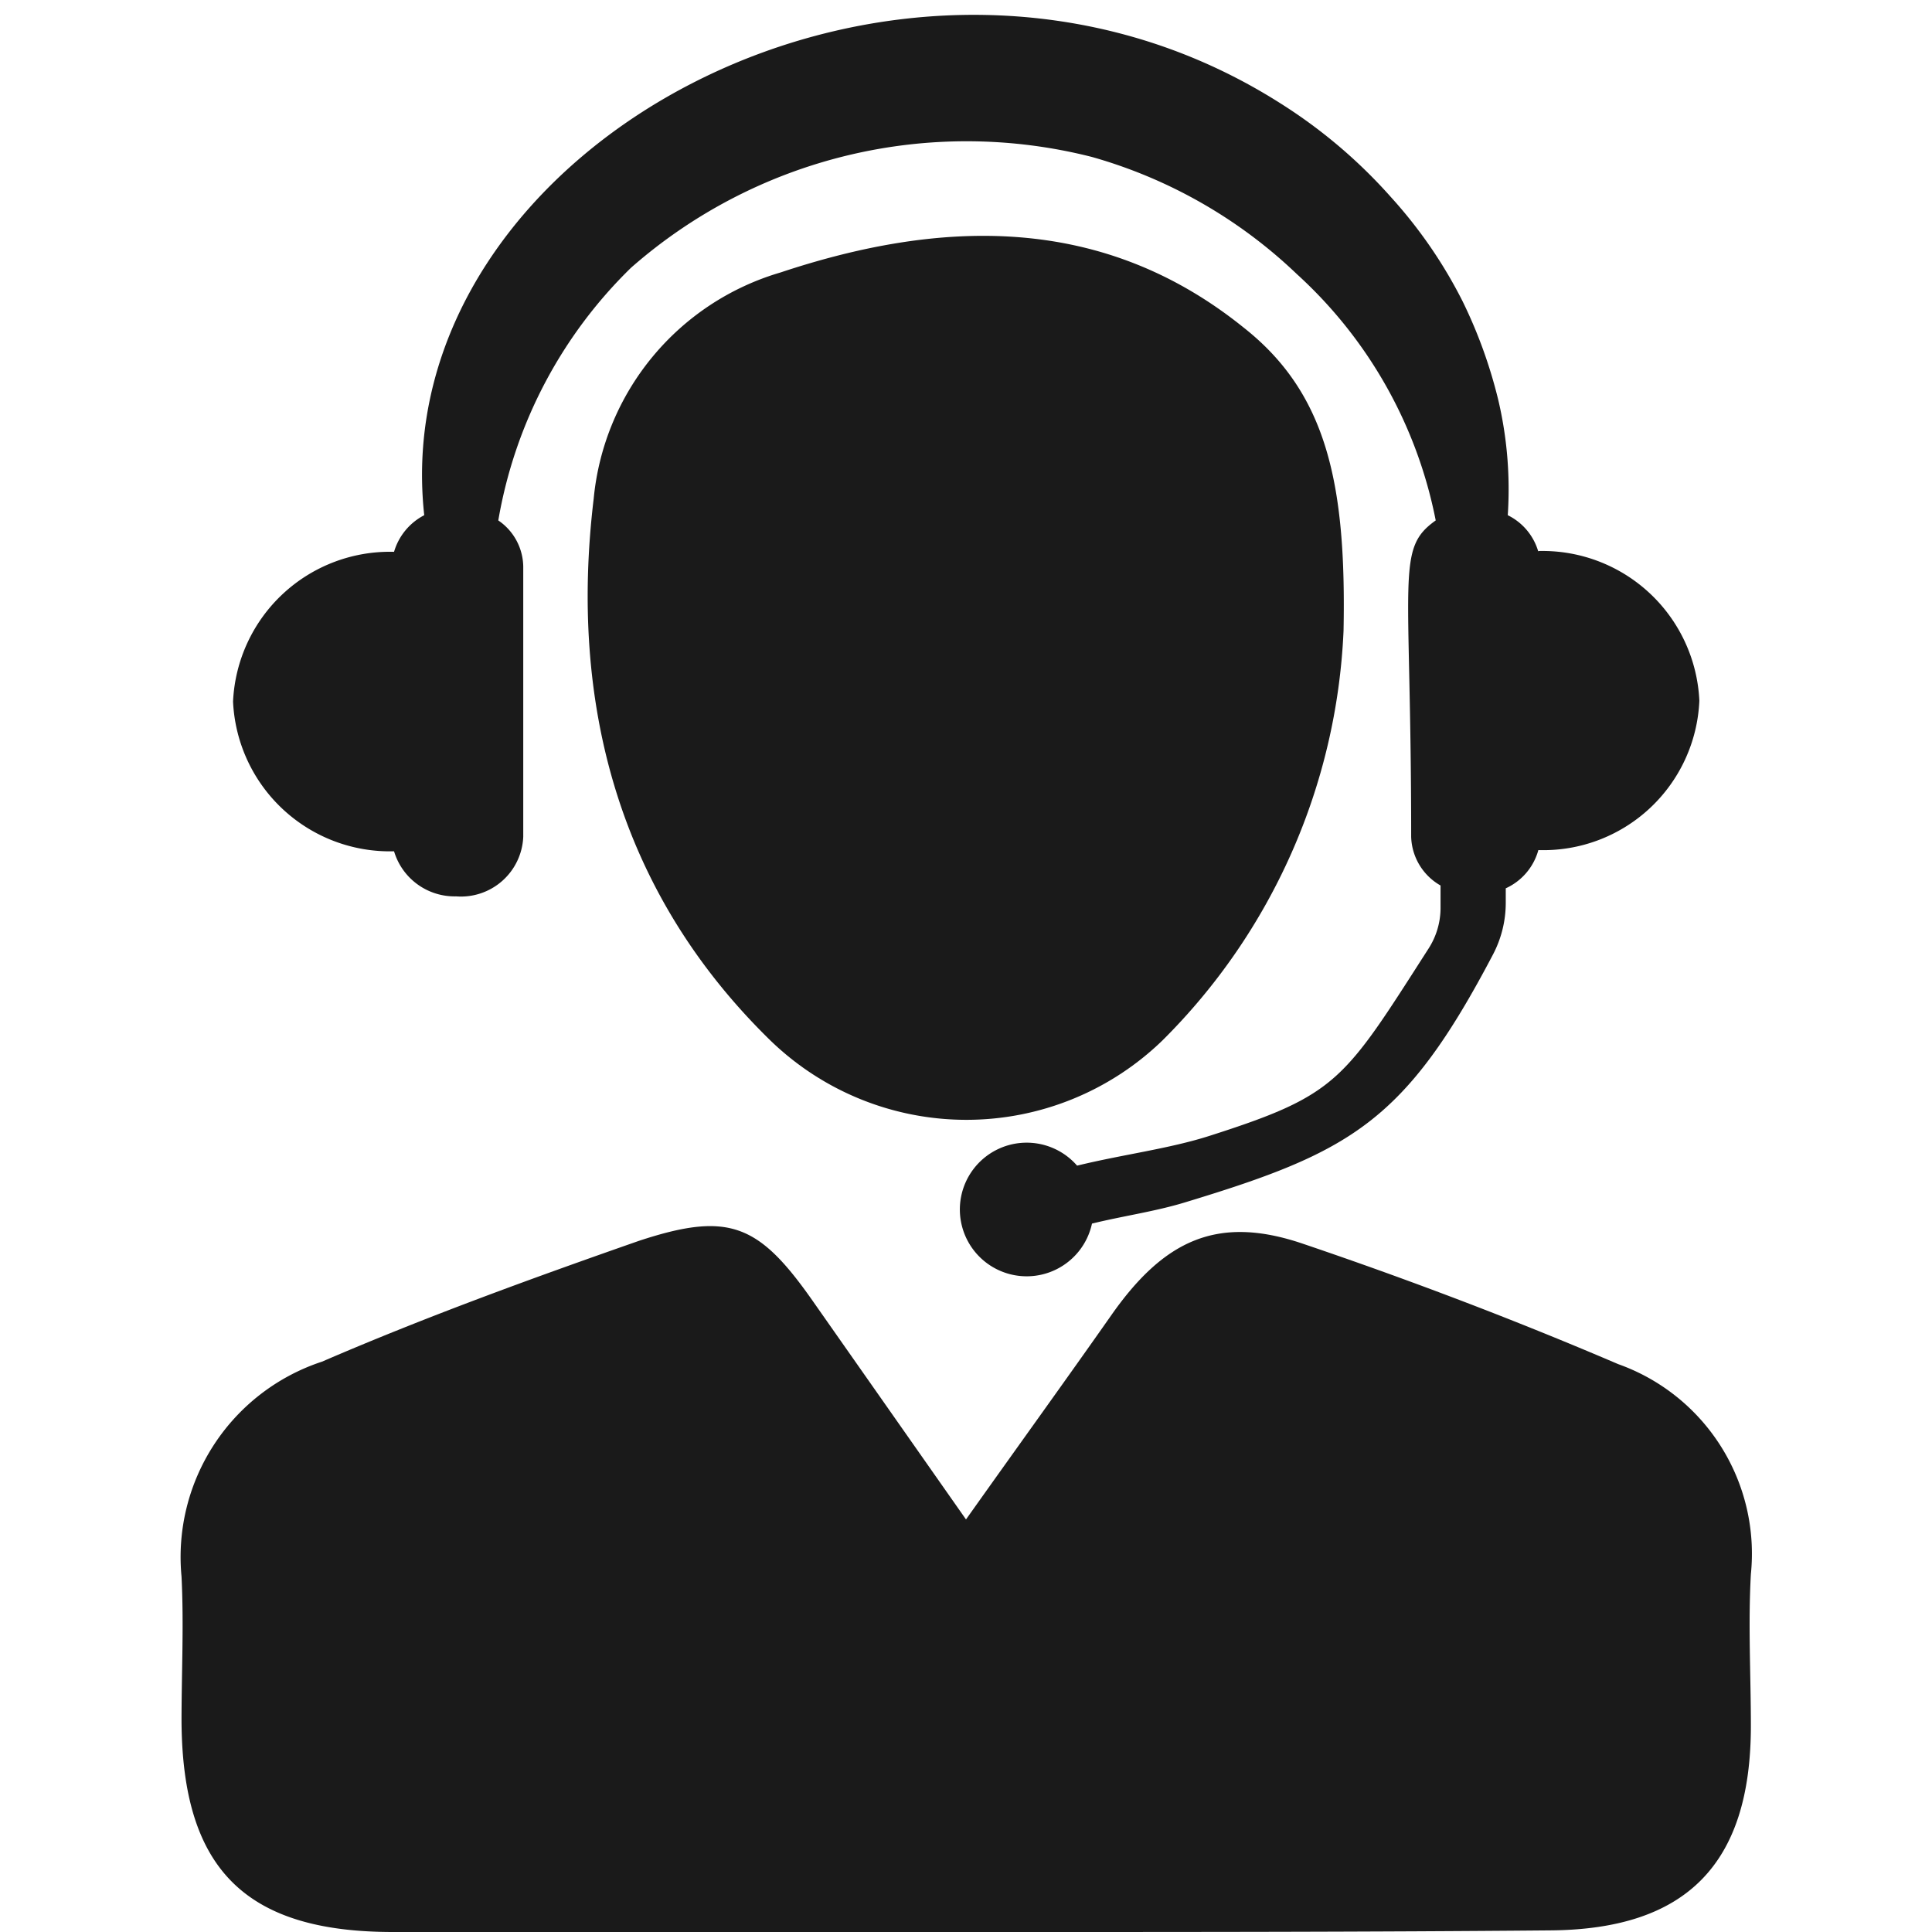 <svg xmlns="http://www.w3.org/2000/svg" id="Layer_1" data-name="Layer 1" viewBox="0 0 48 48"><defs><style>.cls-1{fill:#1a1a1a;}.cls-2{fill:none;}</style></defs><path class="cls-1" d="M38.22,13.71a1.46,1.46,0,0,0-.76-.91,9.69,9.69,0,0,0-.24-2.88,12,12,0,0,0-.88-2.43A11.66,11.66,0,0,0,34.56,4.9,12.77,12.77,0,0,0,31.8,2.56C22.45-3.37,9.54,3.64,10.54,12.8a1.5,1.5,0,0,0-.75.91,3.9,3.9,0,0,0-4,3.72,3.9,3.9,0,0,0,4,3.72,1.57,1.57,0,0,0,1.54,1.12A1.55,1.55,0,0,0,13,20.79V14.07a1.41,1.41,0,0,0-.62-1.14,11.46,11.46,0,0,1,3.3-6.28A12.63,12.63,0,0,1,27.13,3.9a12.14,12.14,0,0,1,5.09,2.91,11.18,11.18,0,0,1,3.45,6.12c-1,.71-.61,1.32-.61,7.86A1.44,1.44,0,0,0,35.79,22v.57a1.87,1.87,0,0,1-.3,1c-2.11,3.29-2.25,3.63-5.44,4.65-1,.32-2.14.46-3.29.74a1.66,1.66,0,1,0,.37,1.44c.77-.19,1.57-.3,2.32-.53,4.12-1.25,5.46-2,7.64-6.15a2.76,2.76,0,0,0,.32-1.28v-.37a1.47,1.47,0,0,0,.81-.95,3.88,3.88,0,0,0,4-3.71,3.9,3.9,0,0,0-4-3.72"></path><rect class="cls-2" x="4.45" y="30.5" width="39.11" height="17.5"></rect><path class="cls-1" d="M24,37.75c1.32-1.86,2.47-3.45,3.6-5.06,1.32-1.89,2.65-2.5,4.74-1.8,2.66.9,5.29,1.9,7.86,3a5,5,0,0,1,3.3,5.22c-.07,1.25,0,2.51,0,3.77,0,3.45-1.62,5.06-5,5.08C34,48,29.6,48,25.18,48,20,48,14.89,48,9.76,48c-3.68,0-5.23-1.58-5.25-5.24,0-1.2.06-2.39,0-3.59A5.11,5.11,0,0,1,8,33.83c2.57-1.11,5.21-2.07,7.87-3,2.27-.75,3-.41,4.37,1.56L24,37.75"></path><path class="cls-1" d="M33.38,15.67a15.28,15.28,0,0,1-4.5,10.18,7,7,0,0,1-9.74,0c-3.78-3.69-5-8.39-4.39-13.46a6.5,6.5,0,0,1,4.64-5.62c4-1.33,8-1.46,11.51,1.37,2.08,1.64,2.55,3.91,2.48,7.53"></path></svg>